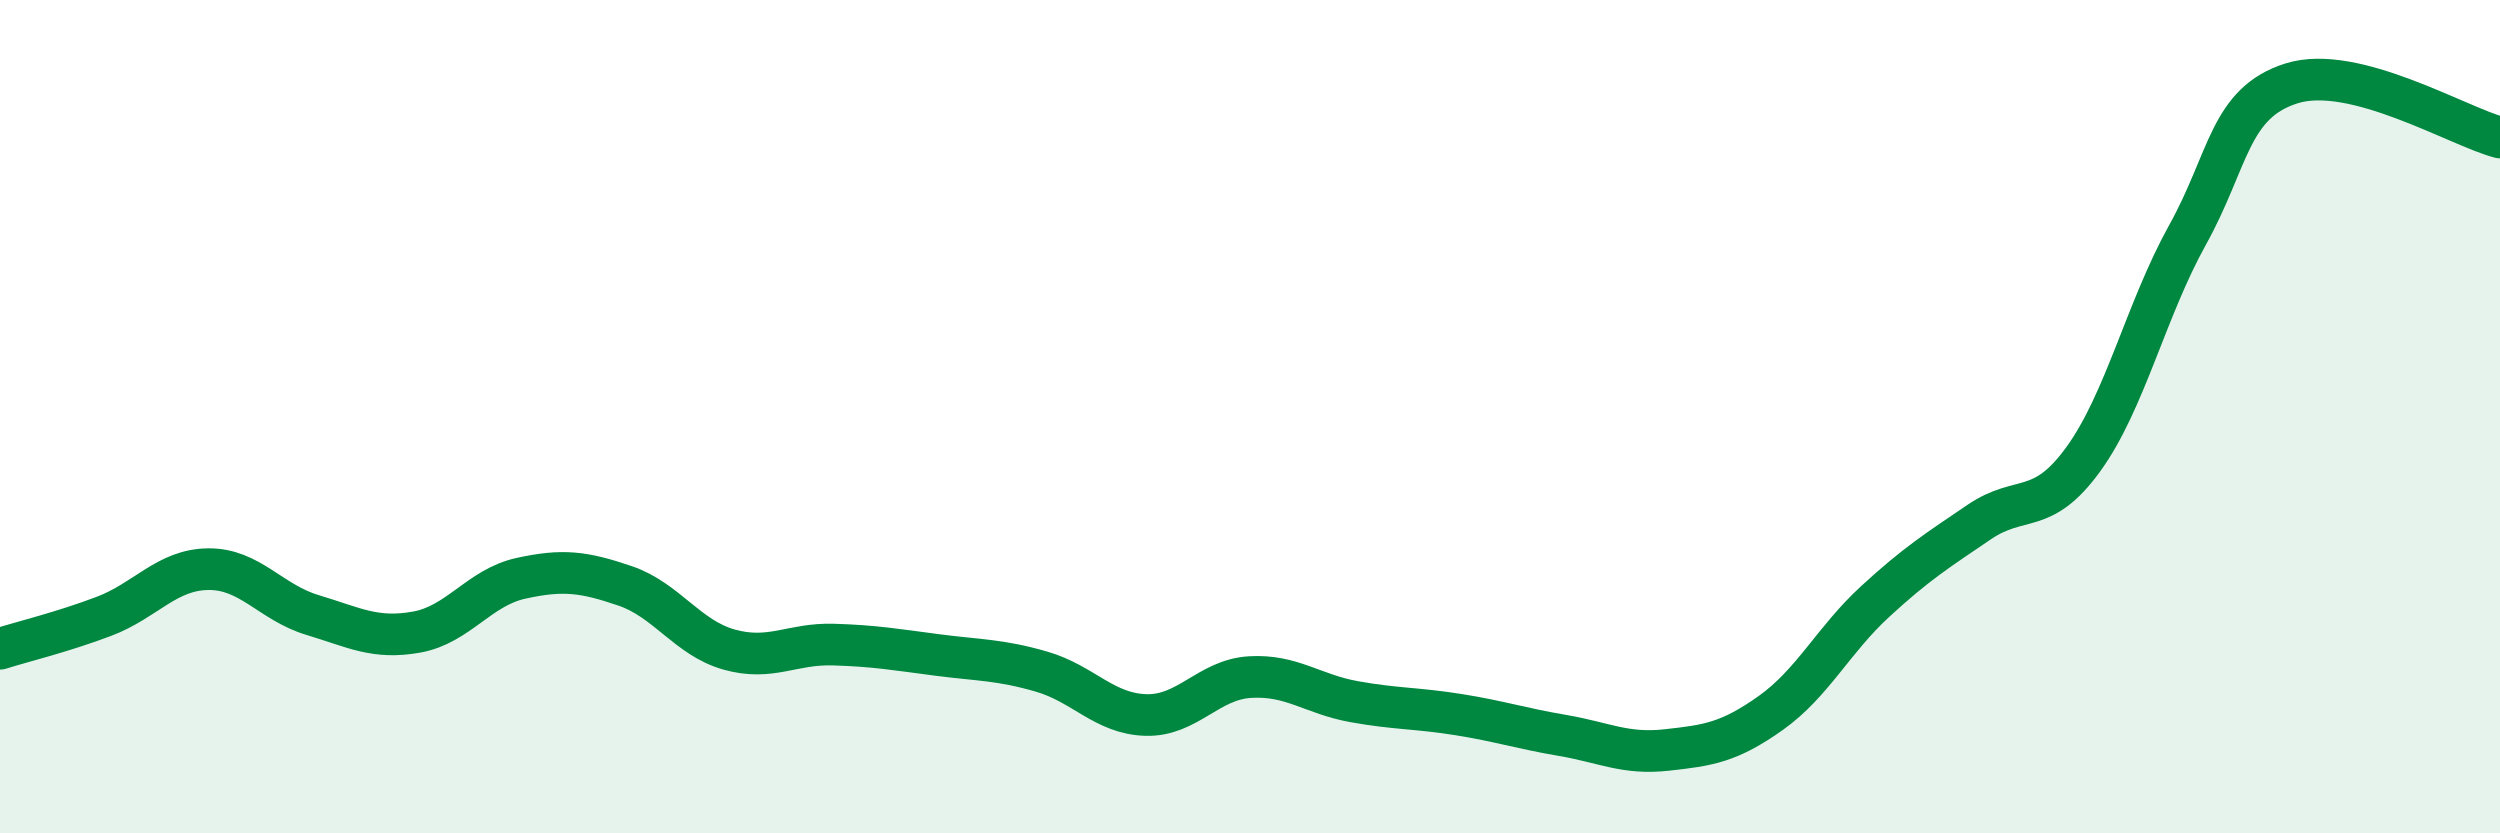 
    <svg width="60" height="20" viewBox="0 0 60 20" xmlns="http://www.w3.org/2000/svg">
      <path
        d="M 0,15.57 C 0.5,15.41 1.5,15.17 2.5,14.79 C 3.5,14.41 4,13.67 5,13.66 C 6,13.65 6.5,14.46 7.5,14.76 C 8.5,15.06 9,15.35 10,15.17 C 11,14.99 11.5,14.1 12.5,13.88 C 13.5,13.66 14,13.72 15,14.06 C 16,14.4 16.5,15.31 17.5,15.59 C 18.5,15.87 19,15.44 20,15.47 C 21,15.5 21.5,15.59 22.5,15.72 C 23.5,15.85 24,15.83 25,16.12 C 26,16.41 26.5,17.13 27.5,17.16 C 28.5,17.19 29,16.31 30,16.25 C 31,16.19 31.5,16.66 32.5,16.84 C 33.5,17.02 34,16.99 35,17.15 C 36,17.31 36.5,17.48 37.5,17.65 C 38.5,17.82 39,18.11 40,18 C 41,17.89 41.5,17.82 42.5,17.11 C 43.5,16.4 44,15.36 45,14.44 C 46,13.52 46.5,13.21 47.5,12.53 C 48.5,11.85 49,12.4 50,11.02 C 51,9.64 51.5,7.44 52.5,5.64 C 53.5,3.84 53.5,2.47 55,2 C 56.5,1.53 59,3.04 60,3.3L60 20L0 20Z"
        fill="#008740"
        opacity="0.1"
        stroke-linecap="round"
        stroke-linejoin="round"
      />
      <path
        d="M 0,15.57 C 0.5,15.41 1.5,15.17 2.5,14.79 C 3.5,14.41 4,13.67 5,13.66 C 6,13.65 6.5,14.46 7.5,14.76 C 8.5,15.06 9,15.35 10,15.17 C 11,14.99 11.5,14.1 12.5,13.88 C 13.5,13.66 14,13.72 15,14.06 C 16,14.4 16.5,15.31 17.5,15.59 C 18.5,15.87 19,15.44 20,15.47 C 21,15.5 21.5,15.59 22.5,15.72 C 23.5,15.85 24,15.83 25,16.12 C 26,16.41 26.5,17.13 27.5,17.16 C 28.5,17.19 29,16.31 30,16.25 C 31,16.19 31.5,16.66 32.5,16.84 C 33.5,17.02 34,16.99 35,17.15 C 36,17.31 36.5,17.48 37.5,17.65 C 38.5,17.82 39,18.11 40,18 C 41,17.89 41.5,17.82 42.5,17.11 C 43.5,16.4 44,15.36 45,14.44 C 46,13.52 46.5,13.21 47.5,12.53 C 48.5,11.85 49,12.4 50,11.02 C 51,9.64 51.5,7.44 52.5,5.64 C 53.5,3.84 53.5,2.47 55,2 C 56.5,1.53 59,3.04 60,3.3"
        stroke="#008740"
        stroke-width="1"
        fill="none"
        stroke-linecap="round"
        stroke-linejoin="round"
      />
    </svg>
  